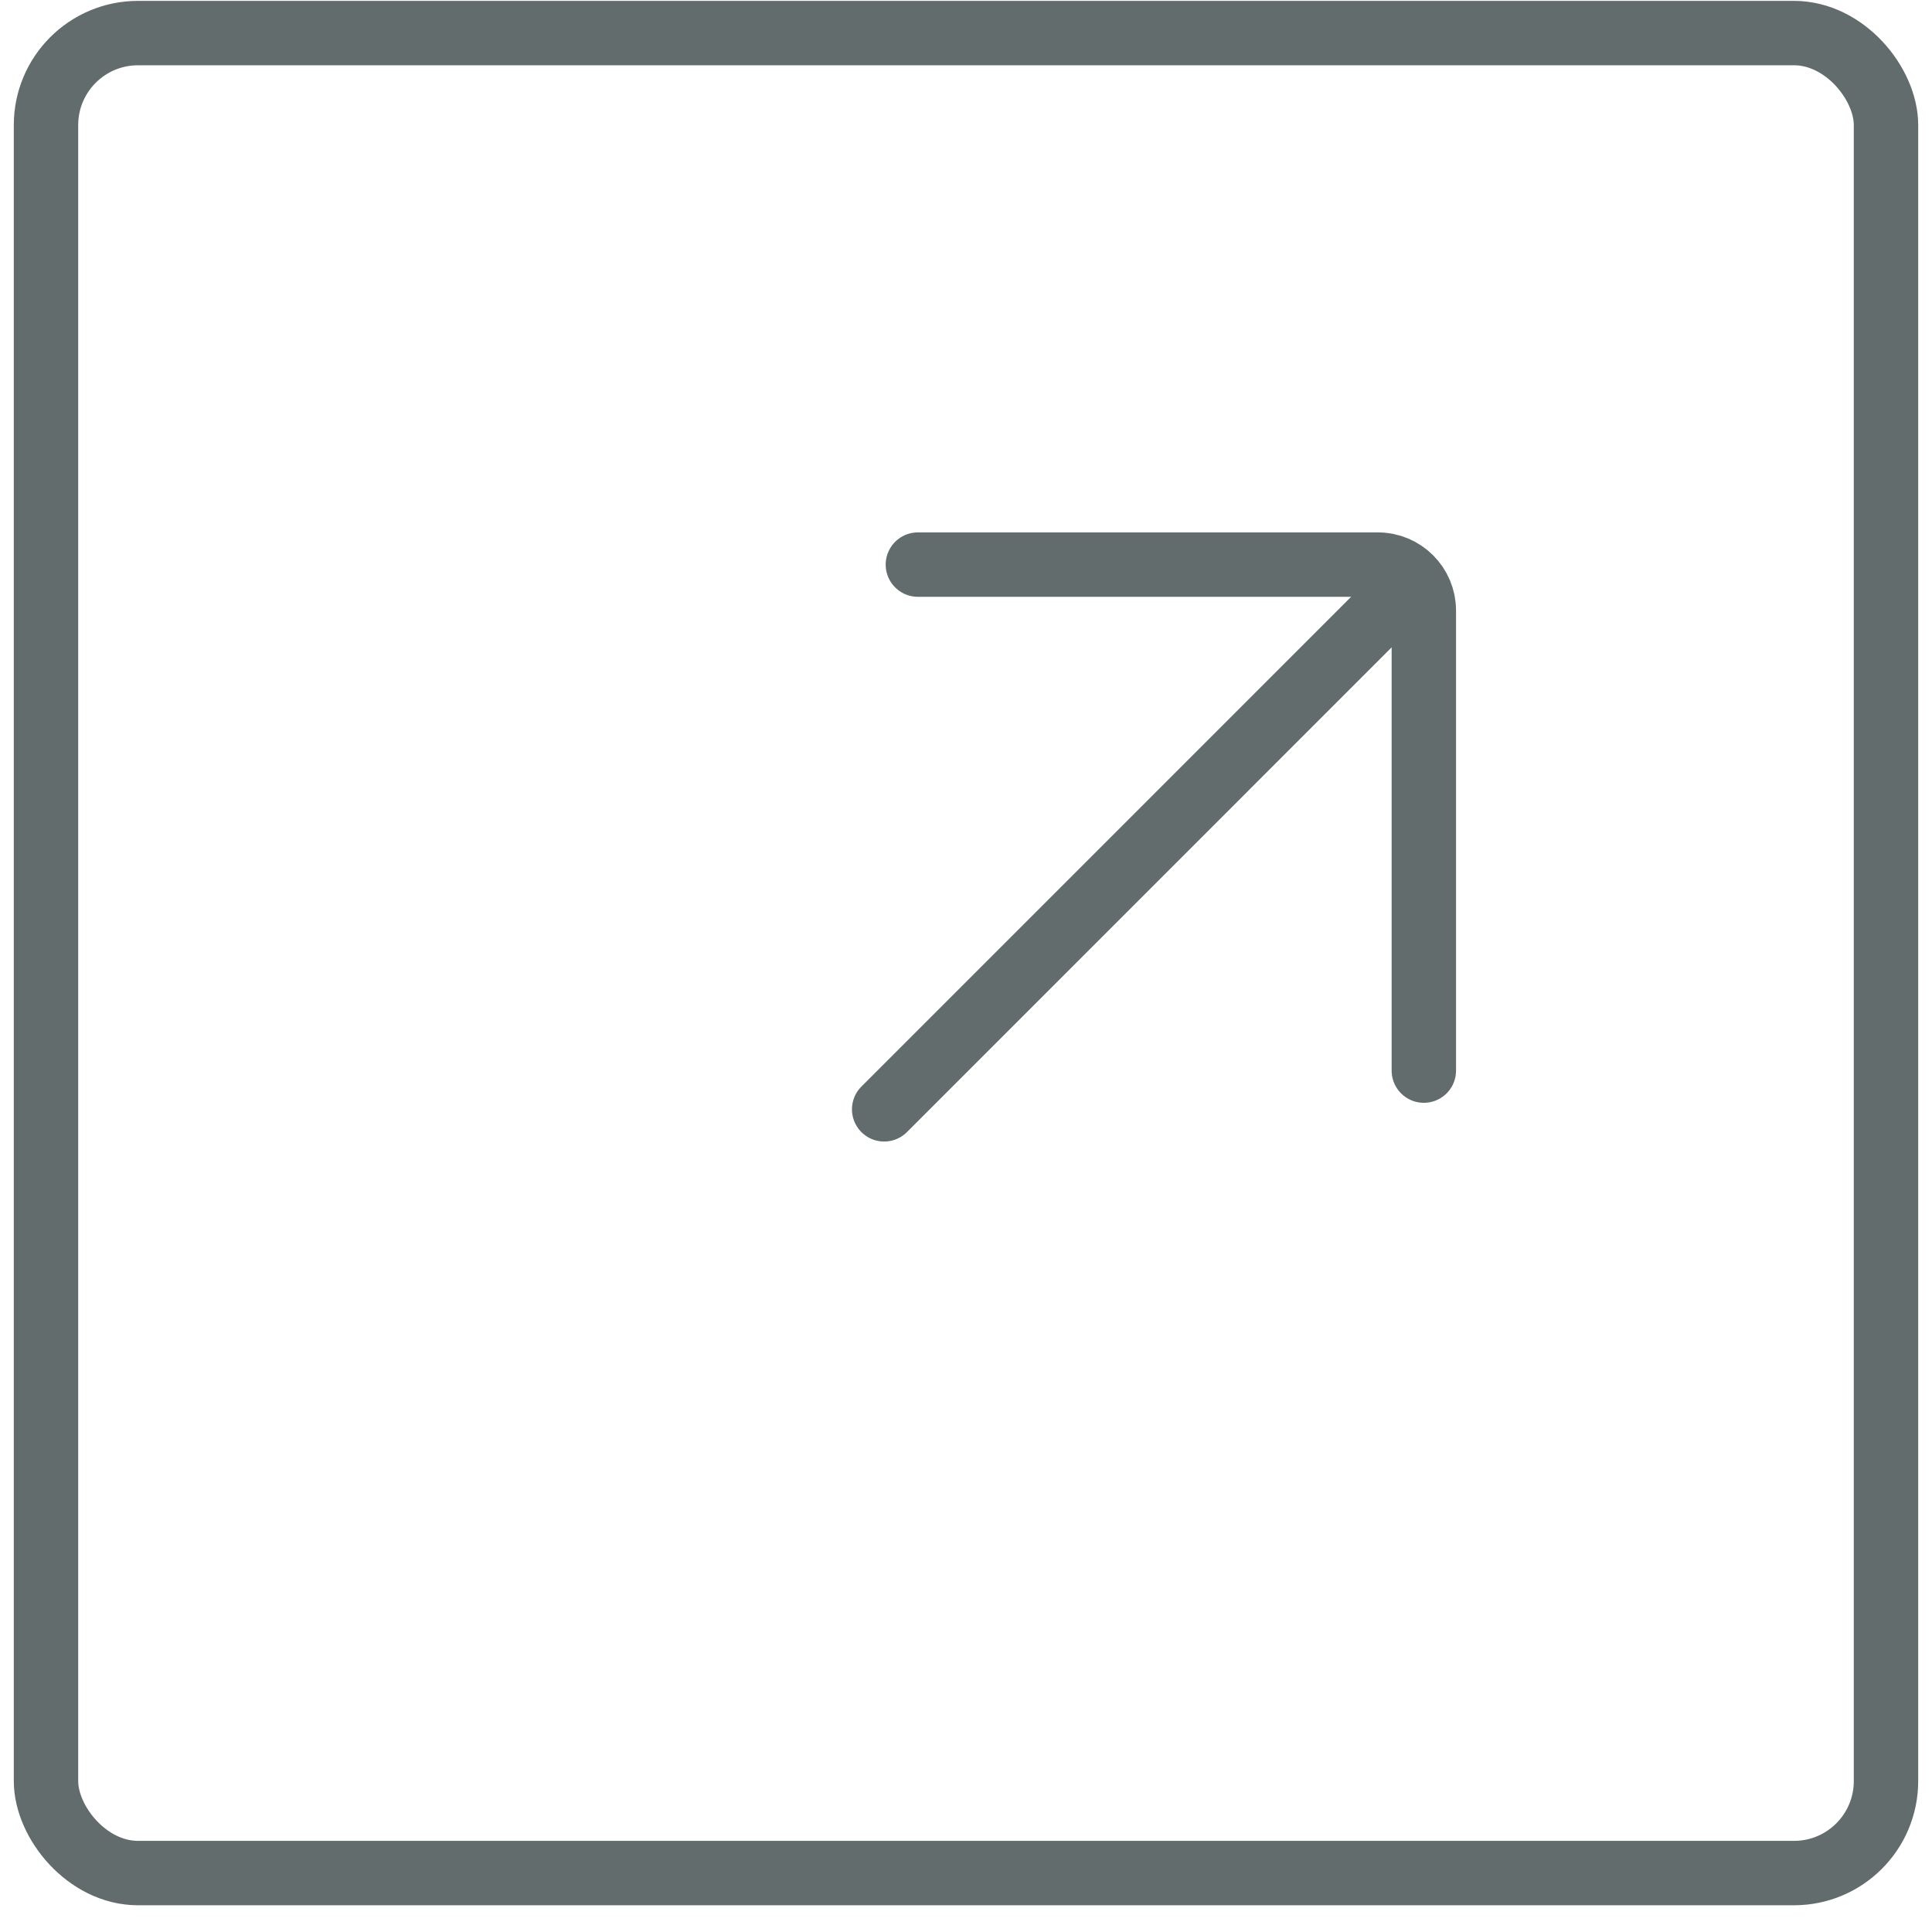 <svg width="42" height="42" viewBox="0 0 42 42" fill="none" xmlns="http://www.w3.org/2000/svg">
<rect x="1" y="0.719" width="40" height="40" rx="2" stroke="#636C6D" stroke-width="1.4" stroke-linejoin="round"/>
<path d="M19.954 12.274L29.953 12.274C30.506 12.274 30.953 12.722 30.953 13.274L30.953 23.274" stroke="#636C6D" stroke-width="1.4" stroke-linecap="round" stroke-linejoin="round"/>
<path d="M19.221 24.116L30.332 13.004" stroke="#636C6D" stroke-width="1.4" stroke-linecap="round" stroke-linejoin="round"/>
</svg>
